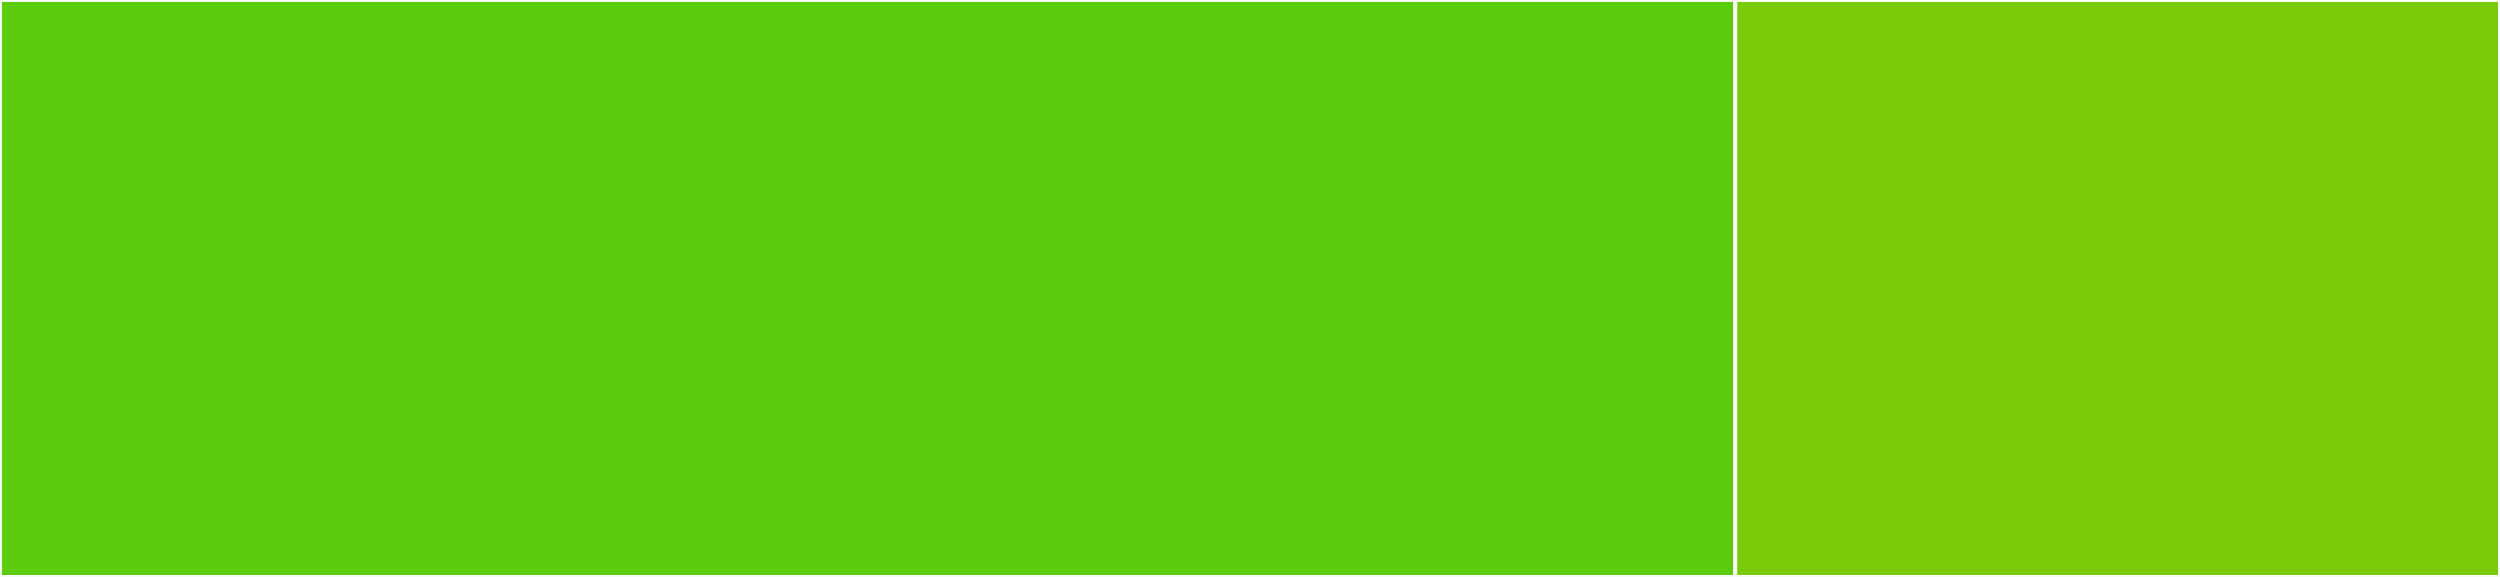 <svg baseProfile="full" width="650" height="150" viewBox="0 0 650 150" version="1.1"
xmlns="http://www.w3.org/2000/svg" xmlns:ev="http://www.w3.org/2001/xml-events"
xmlns:xlink="http://www.w3.org/1999/xlink">

<rect x="0" y="0" width="650" height="150" fill="#333333" stroke="none"/>

<style>rect.s{mask:url(#mask);}</style>
<defs>
  <pattern id="white" width="4" height="4" patternUnits="userSpaceOnUse" patternTransform="rotate(45)">
    <rect width="2" height="2" transform="translate(0,0)" fill="white"></rect>
  </pattern>
  <mask id="mask">
    <rect x="0" y="0" width="100%" height="100%" fill="url(#white)"></rect>
  </mask>
</defs>

<rect x="0" y="0" width="451.176" height="150.0" fill="#5bcc0c" stroke="white" stroke-width="1" class=" tooltipped" data-content="__init__.py"><title>__init__.py</title></rect>
<rect x="451.176" y="0" width="198.824" height="150.0" fill="#78cb06" stroke="white" stroke-width="1" class=" tooltipped" data-content="merging.py"><title>merging.py</title></rect>
</svg>